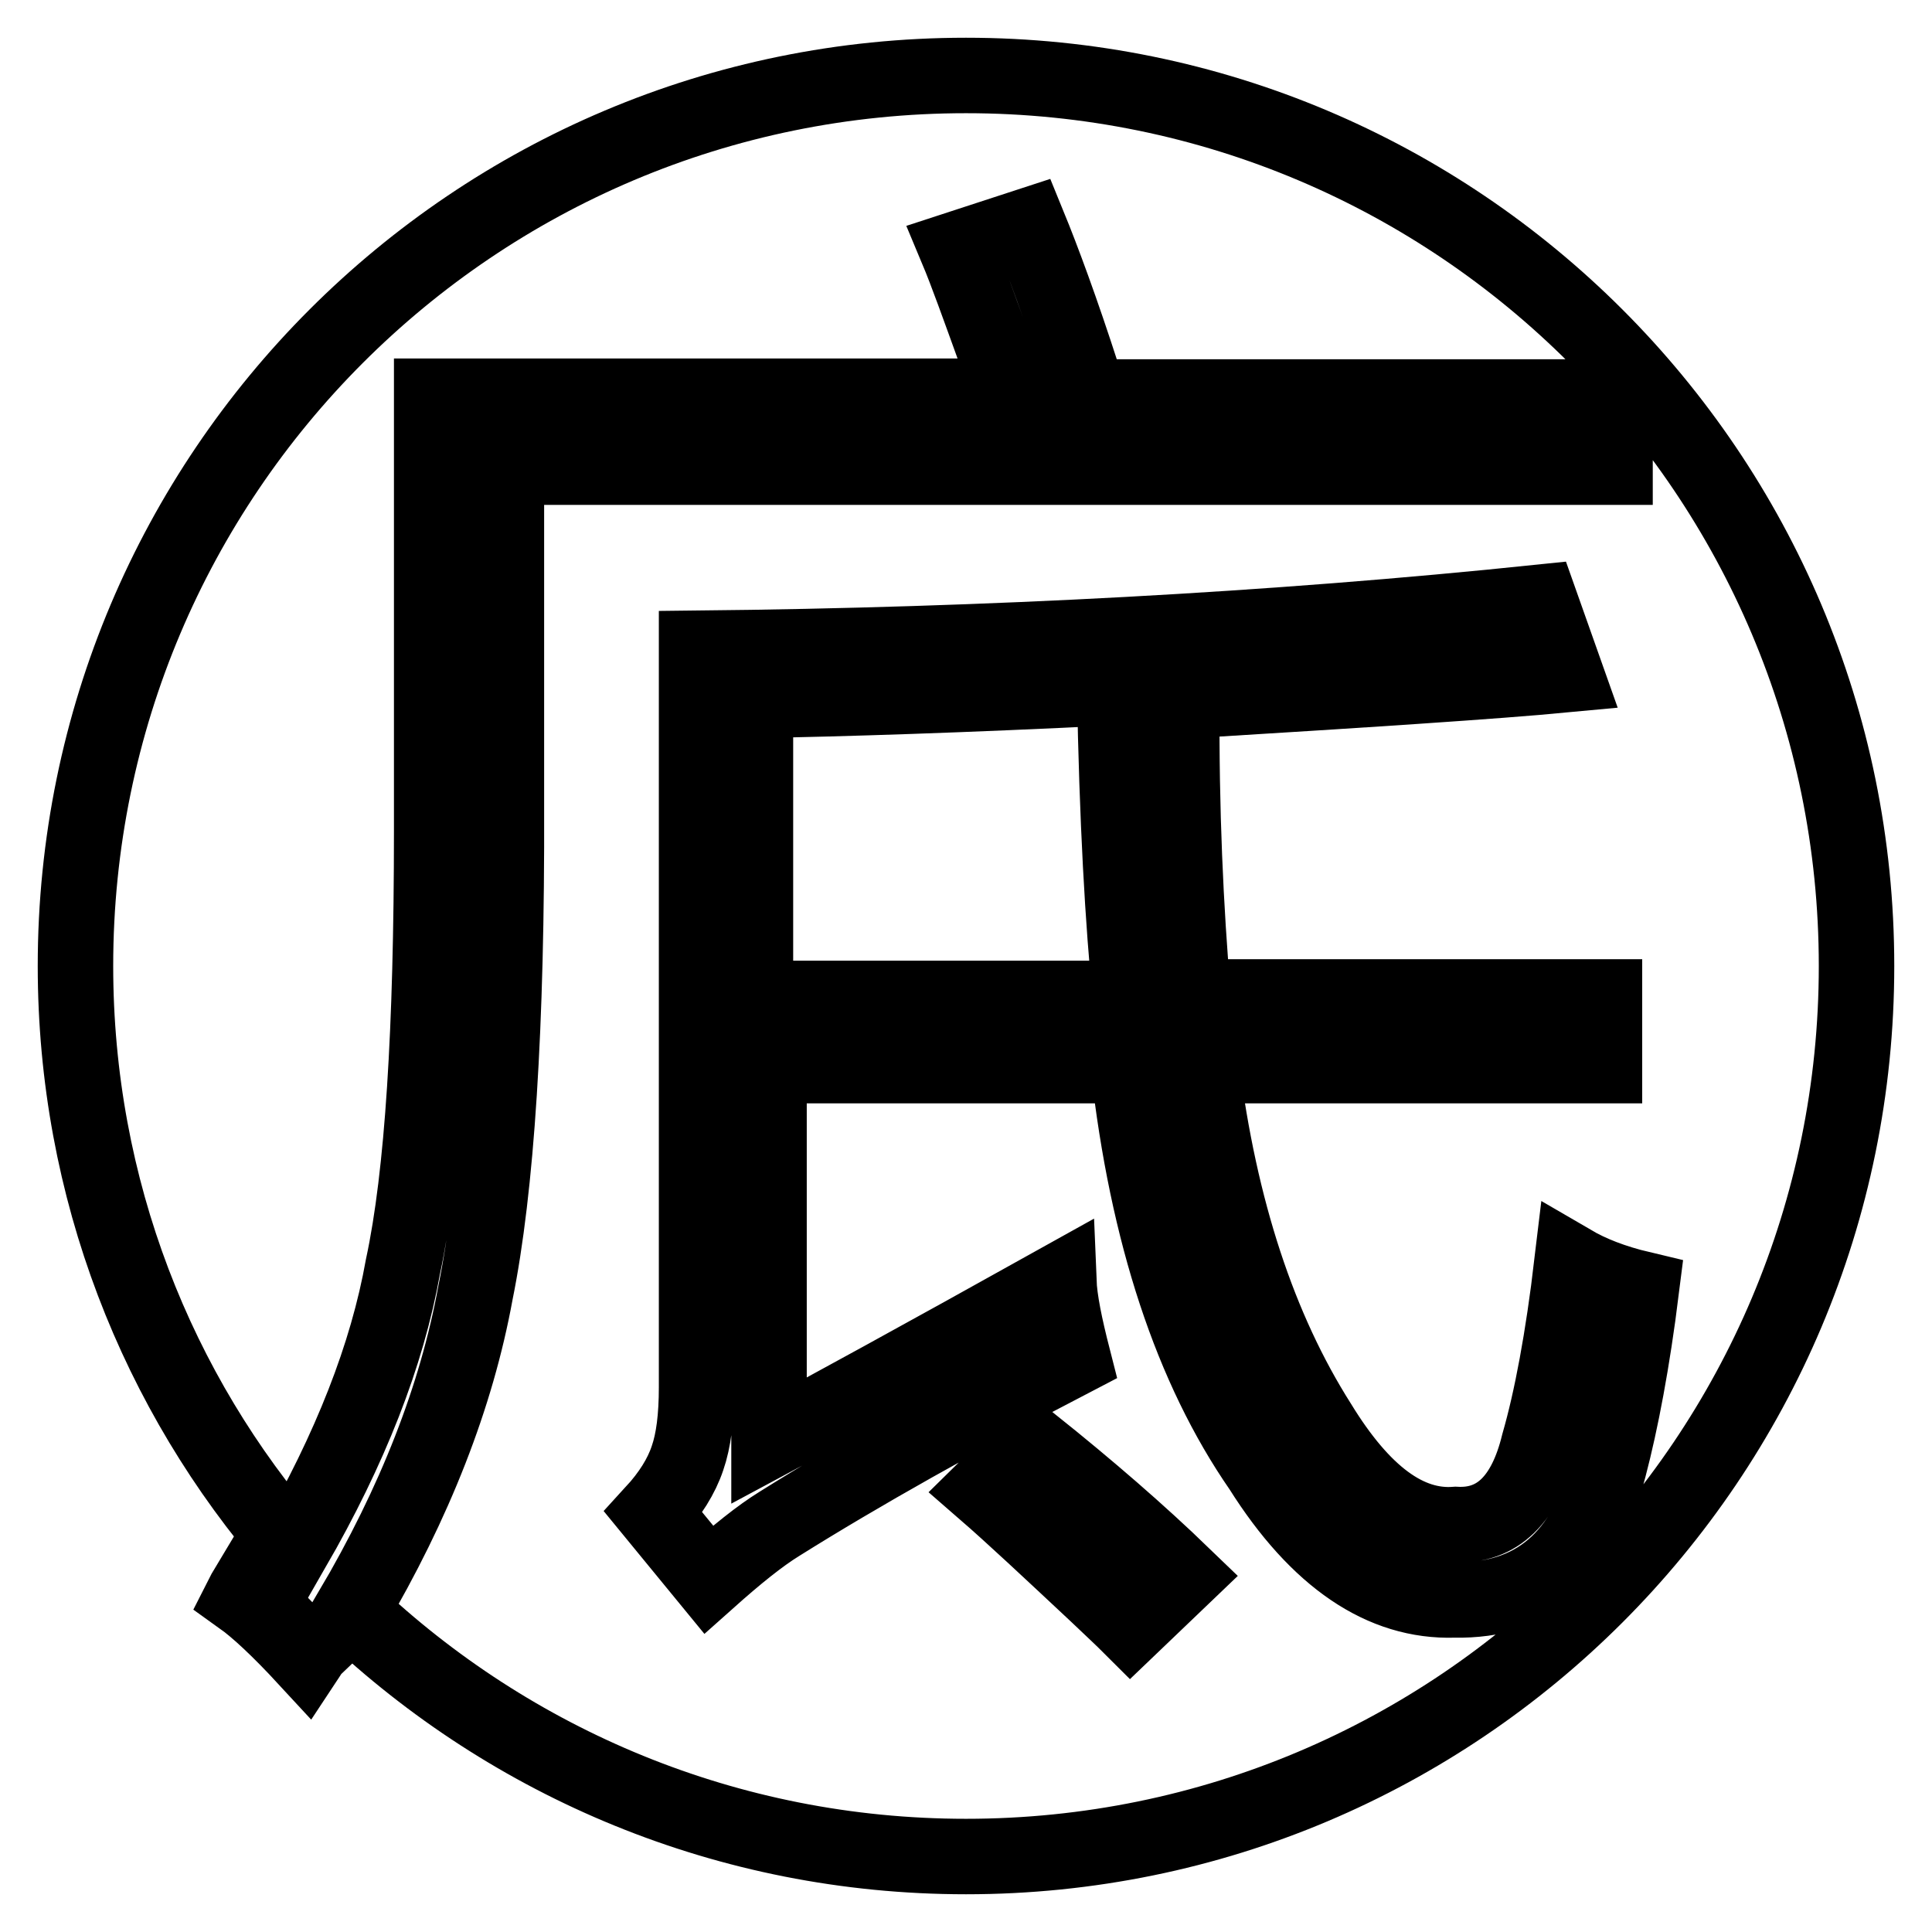 <?xml version="1.0" encoding="utf-8"?>
<!-- Svg Vector Icons : http://www.onlinewebfonts.com/icon -->
<!DOCTYPE svg PUBLIC "-//W3C//DTD SVG 1.1//EN" "http://www.w3.org/Graphics/SVG/1.1/DTD/svg11.dtd">
<svg version="1.1" xmlns="http://www.w3.org/2000/svg" xmlns:xlink="http://www.w3.org/1999/xlink" x="0px" y="0px" viewBox="0 0 256 256" enable-background="new 0 0 256 256" xml:space="preserve">
<g><g><path stroke-width="10" fill-opacity="0" stroke="#000000"  d="M128,10C62.8,10,10,62.8,10,128c0,29.5,10.8,56.5,28.8,77.2c7.6-13.2,12.5-25.6,14.6-37.4c2.6-12.1,3.8-31.3,3.8-57.7V52.5H134c-0.5-1.4-1.2-3.4-2.2-6.1c-2.1-5.8-3.7-10.3-5-13.4l9.5-3.1c1.8,4.4,4.3,11.1,7.2,20.1c0.4,1.1,0.7,2,0.8,2.6H214v9.3H67.1v44.9c0.1,29.2-1.3,50.7-4.1,64.5c-2.5,13.7-8,27.8-16.5,42.2C67.7,233.6,96.4,246,128,246c65.2,0,118-52.8,118-118C246,62.8,193.2,10,128,10L128,10z M149.8,215.5c-1-1-2.5-2.4-4.5-4.3c-6.2-5.8-11.1-10.4-14.9-13.7l6.3-6.2c7.5,6,14.2,11.8,20.1,17.5L149.8,215.5L149.8,215.5z M158.1,132.1h54.5v9.1h-53.4c2.4,19.1,7.6,34.9,15.6,47.5c5.7,9.3,11.7,13.8,18.1,13.3c5.5,0.3,9.2-3.3,11-10.7c1.7-5.9,3.2-13.9,4.4-24c2.4,1.4,5.4,2.6,9.2,3.5c-1.2,9.6-2.7,17.5-4.3,23.6c-3.1,12-9.9,17.8-20.5,17.6c-9.5,0.3-18.1-5.5-25.6-17.4c-9.2-13.3-15.1-31.1-17.6-53.4h-47.6v49.7c7.3-3.9,20.1-10.9,38.4-21.1c0.1,2.5,0.8,5.9,1.9,10.2c-15.2,7.9-28.2,15.2-38.9,21.9c-2.6,1.6-5.7,4.1-9.4,7.4l-7.3-8.9c2.2-2.4,3.7-4.8,4.5-7.2c0.8-2.3,1.2-5.4,1.2-9.4V85.9c38.9-0.4,76.2-2.4,111.8-6.1l3.4,9.6c-9.5,0.9-26.5,2-50.9,3.5C156.5,107.3,157.1,120.3,158.1,132.1L158.1,132.1z"/><path stroke-width="10" fill-opacity="0" stroke="#000000"  d="M100.1,92.8v39.5h49.7c-1-9.9-1.8-23.6-2.1-41.2C127.6,92.1,111.7,92.6,100.1,92.8L100.1,92.8z"/><path stroke-width="10" fill-opacity="0" stroke="#000000"  d="M32.8,210.3c-0.3,0.5-0.6,1-0.8,1.4c2.1,1.5,5,4.2,8.6,8.1c0.2-0.3,0.3-0.6,0.5-0.8C38.2,216.3,35.4,213.4,32.8,210.3L32.8,210.3z"/></g></g>
</svg>